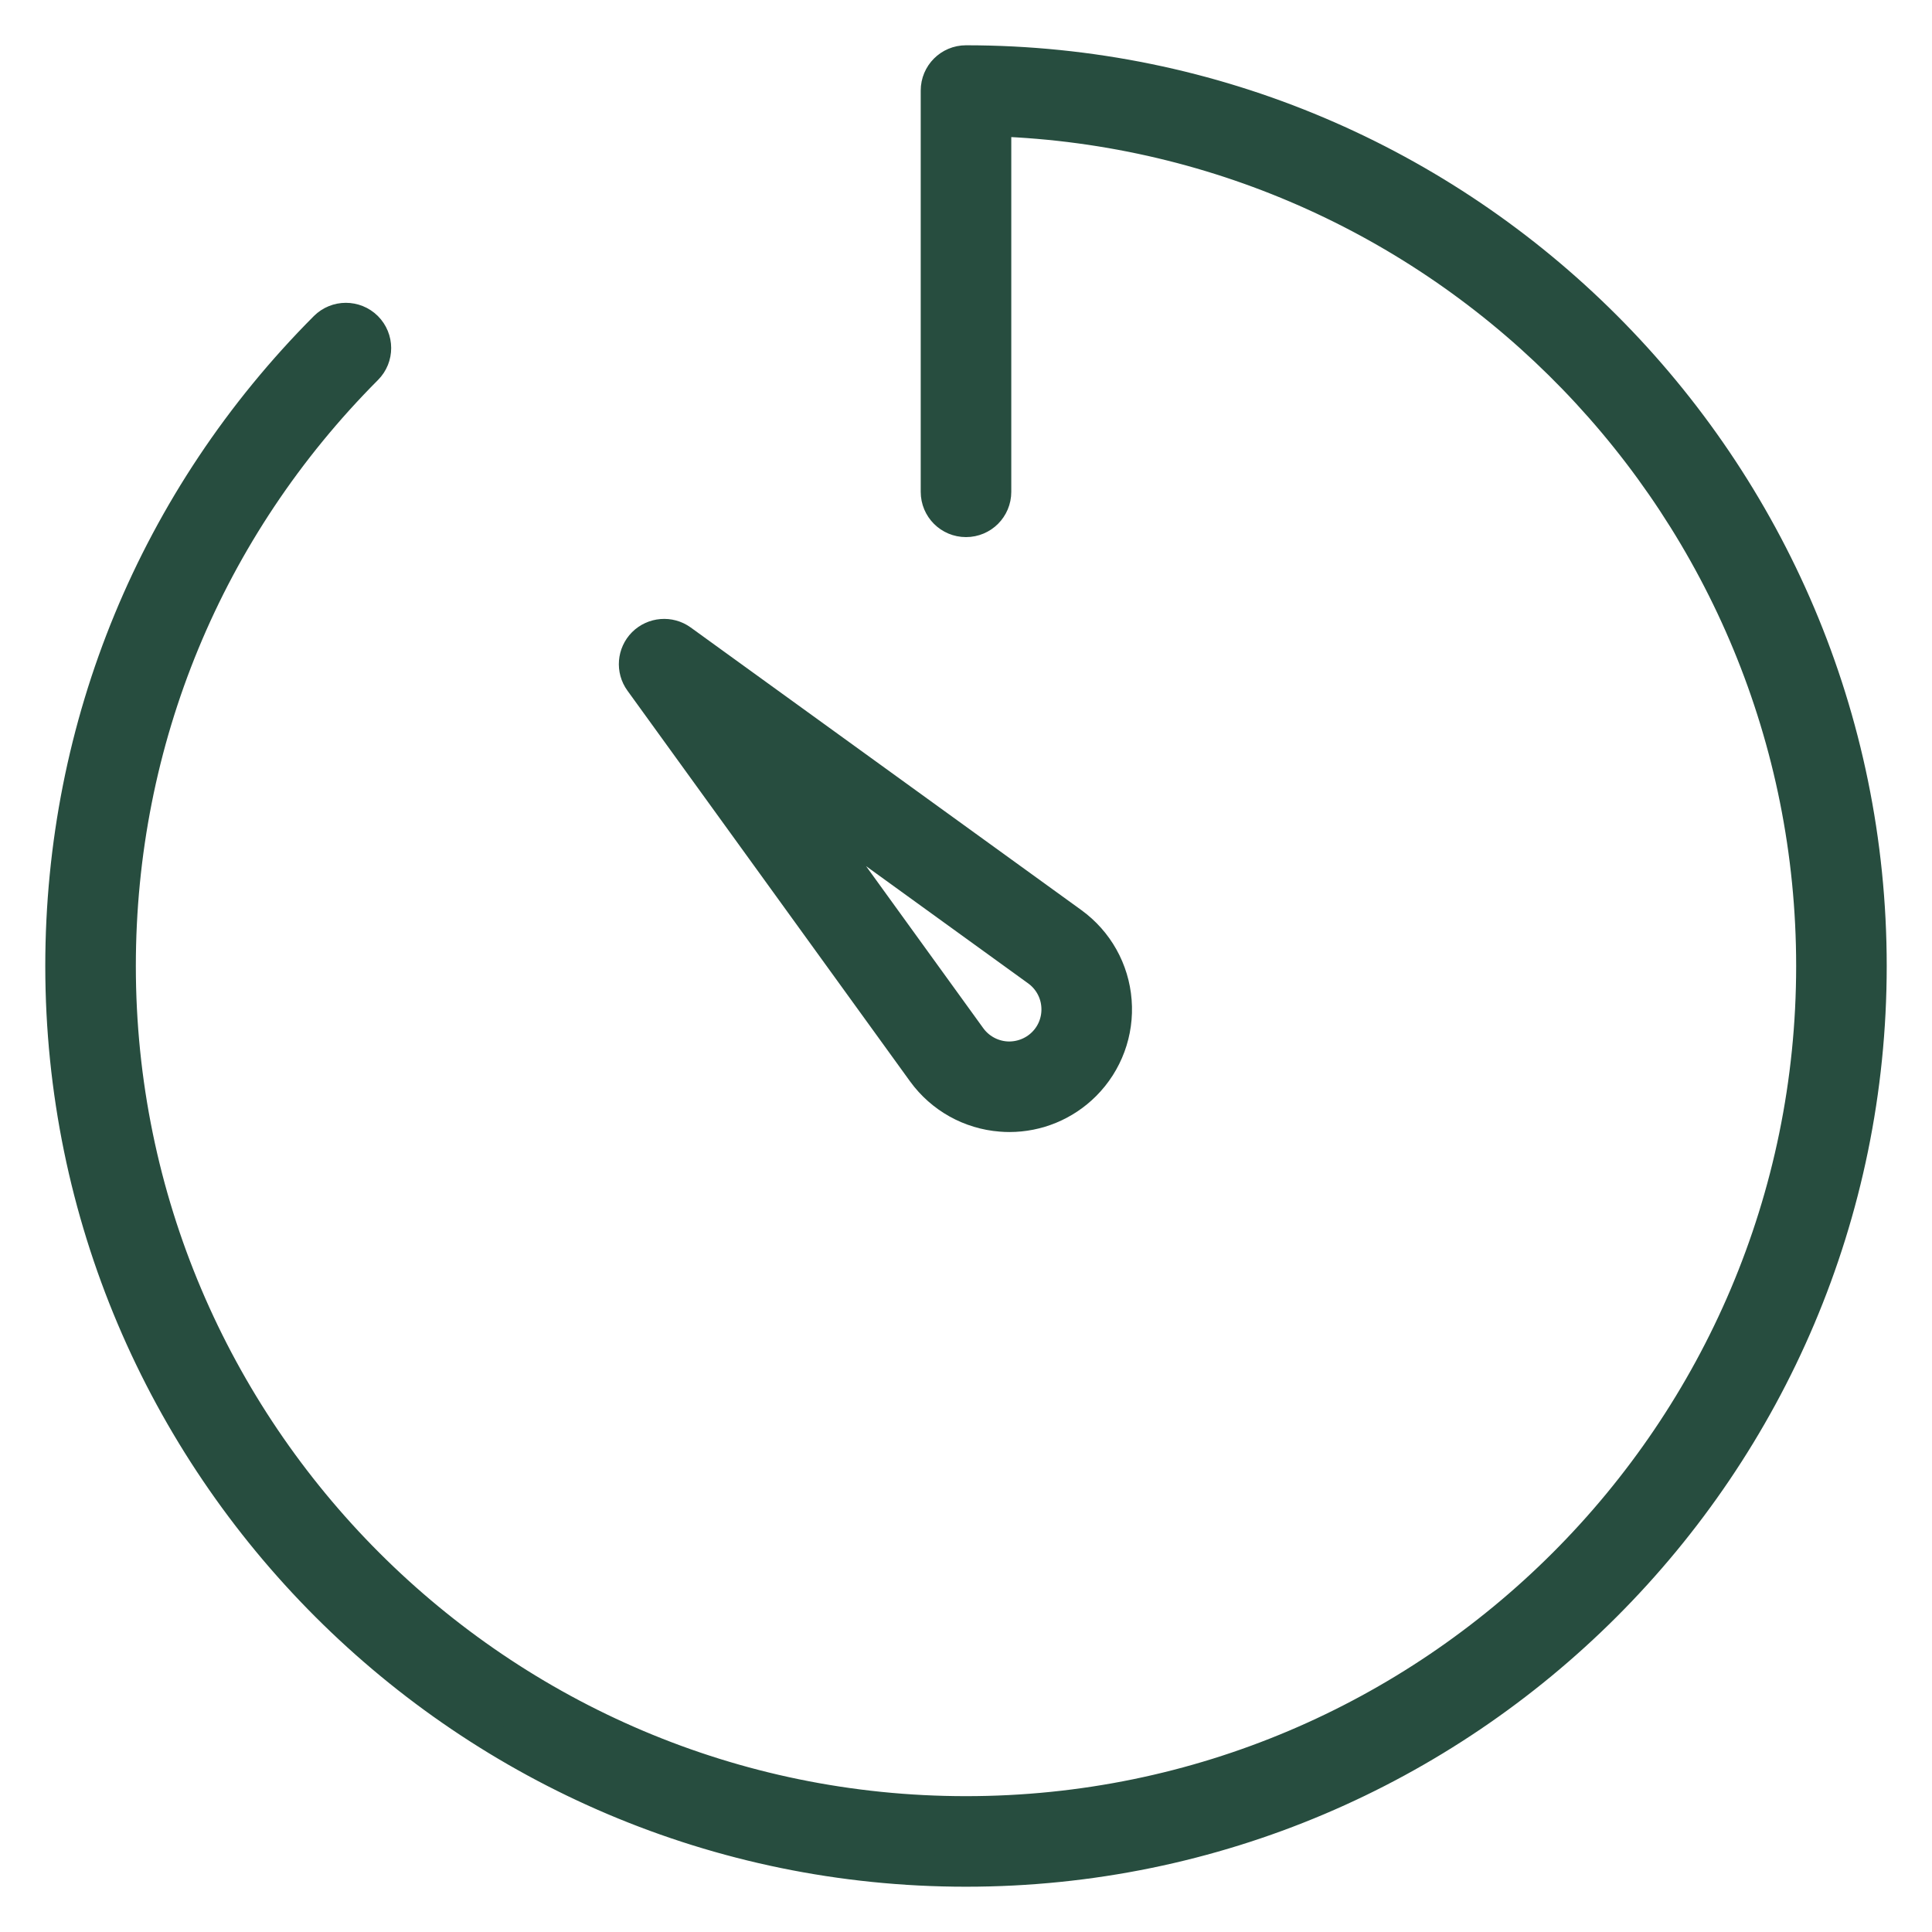<?xml version="1.0" encoding="UTF-8"?>
<svg width="32px" height="32px" viewBox="0 0 32 32" version="1.1" xmlns="http://www.w3.org/2000/svg" xmlns:xlink="http://www.w3.org/1999/xlink">
    <!-- Generator: Sketch 63.1 (92452) - https://sketch.com -->
    <title>Duration Icon</title>
    <desc>Created with Sketch.</desc>
    <g id="Page-1" stroke="none" stroke-width="1" fill="none" fill-rule="evenodd">
        <g id="Web---Commercial---Feature---Appointments" transform="translate(-1027, -4403)" fill="#274D3F" fill-rule="nonzero" stroke="#274D3F" stroke-width="0.5">
            <g id="Additional-Features" transform="translate(140, 4404)">
                <g id="Duration-Increments-Copy" transform="translate(883, 0)">
                    <g id="Duration-Icon" transform="translate(5, 0)">
                        <path d="M15,0 C14.723,0 14.5,0.224 14.5,0.5 L14.5,7.146 C14.5,7.423 14.723,7.646 15,7.646 C15.277,7.646 15.5,7.423 15.5,7.146 L15.5,1.009 C22.989,1.273 29,7.448 29,15 C29,22.72 22.72,29 15,29 C7.28,29 1,22.72 1,15 C1,11.27 2.45,7.761 5.083,5.118 C5.279,4.922 5.277,4.606 5.082,4.411 C4.886,4.217 4.57,4.217 4.375,4.412 C1.554,7.243 0,11.004 0,15 C0,23.271 6.729,30 15,30 C23.271,30 30,23.271 30,15 C30,6.729 23.271,0 15,0 Z" id="Shape"></path>
                        <path d="M14.277,16.766 C14.585,17.189 15.059,17.454 15.579,17.494 C15.626,17.498 15.672,17.5 15.719,17.5 C16.189,17.5 16.642,17.314 16.978,16.978 C17.346,16.61 17.535,16.1 17.494,15.579 C17.454,15.059 17.189,14.585 16.765,14.277 L10.293,9.595 C10.095,9.452 9.82,9.474 9.646,9.647 C9.473,9.821 9.451,10.095 9.595,10.293 L14.277,16.766 Z M16.177,15.086 C16.363,15.221 16.48,15.43 16.497,15.658 C16.515,15.886 16.433,16.11 16.271,16.271 C16.109,16.433 15.882,16.515 15.657,16.498 C15.429,16.48 15.22,16.363 15.086,16.18 L12.23,12.231 L16.177,15.086 Z" id="Shape"></path>
                    </g>
                </g>
            </g>
        </g>
    </g>
</svg>